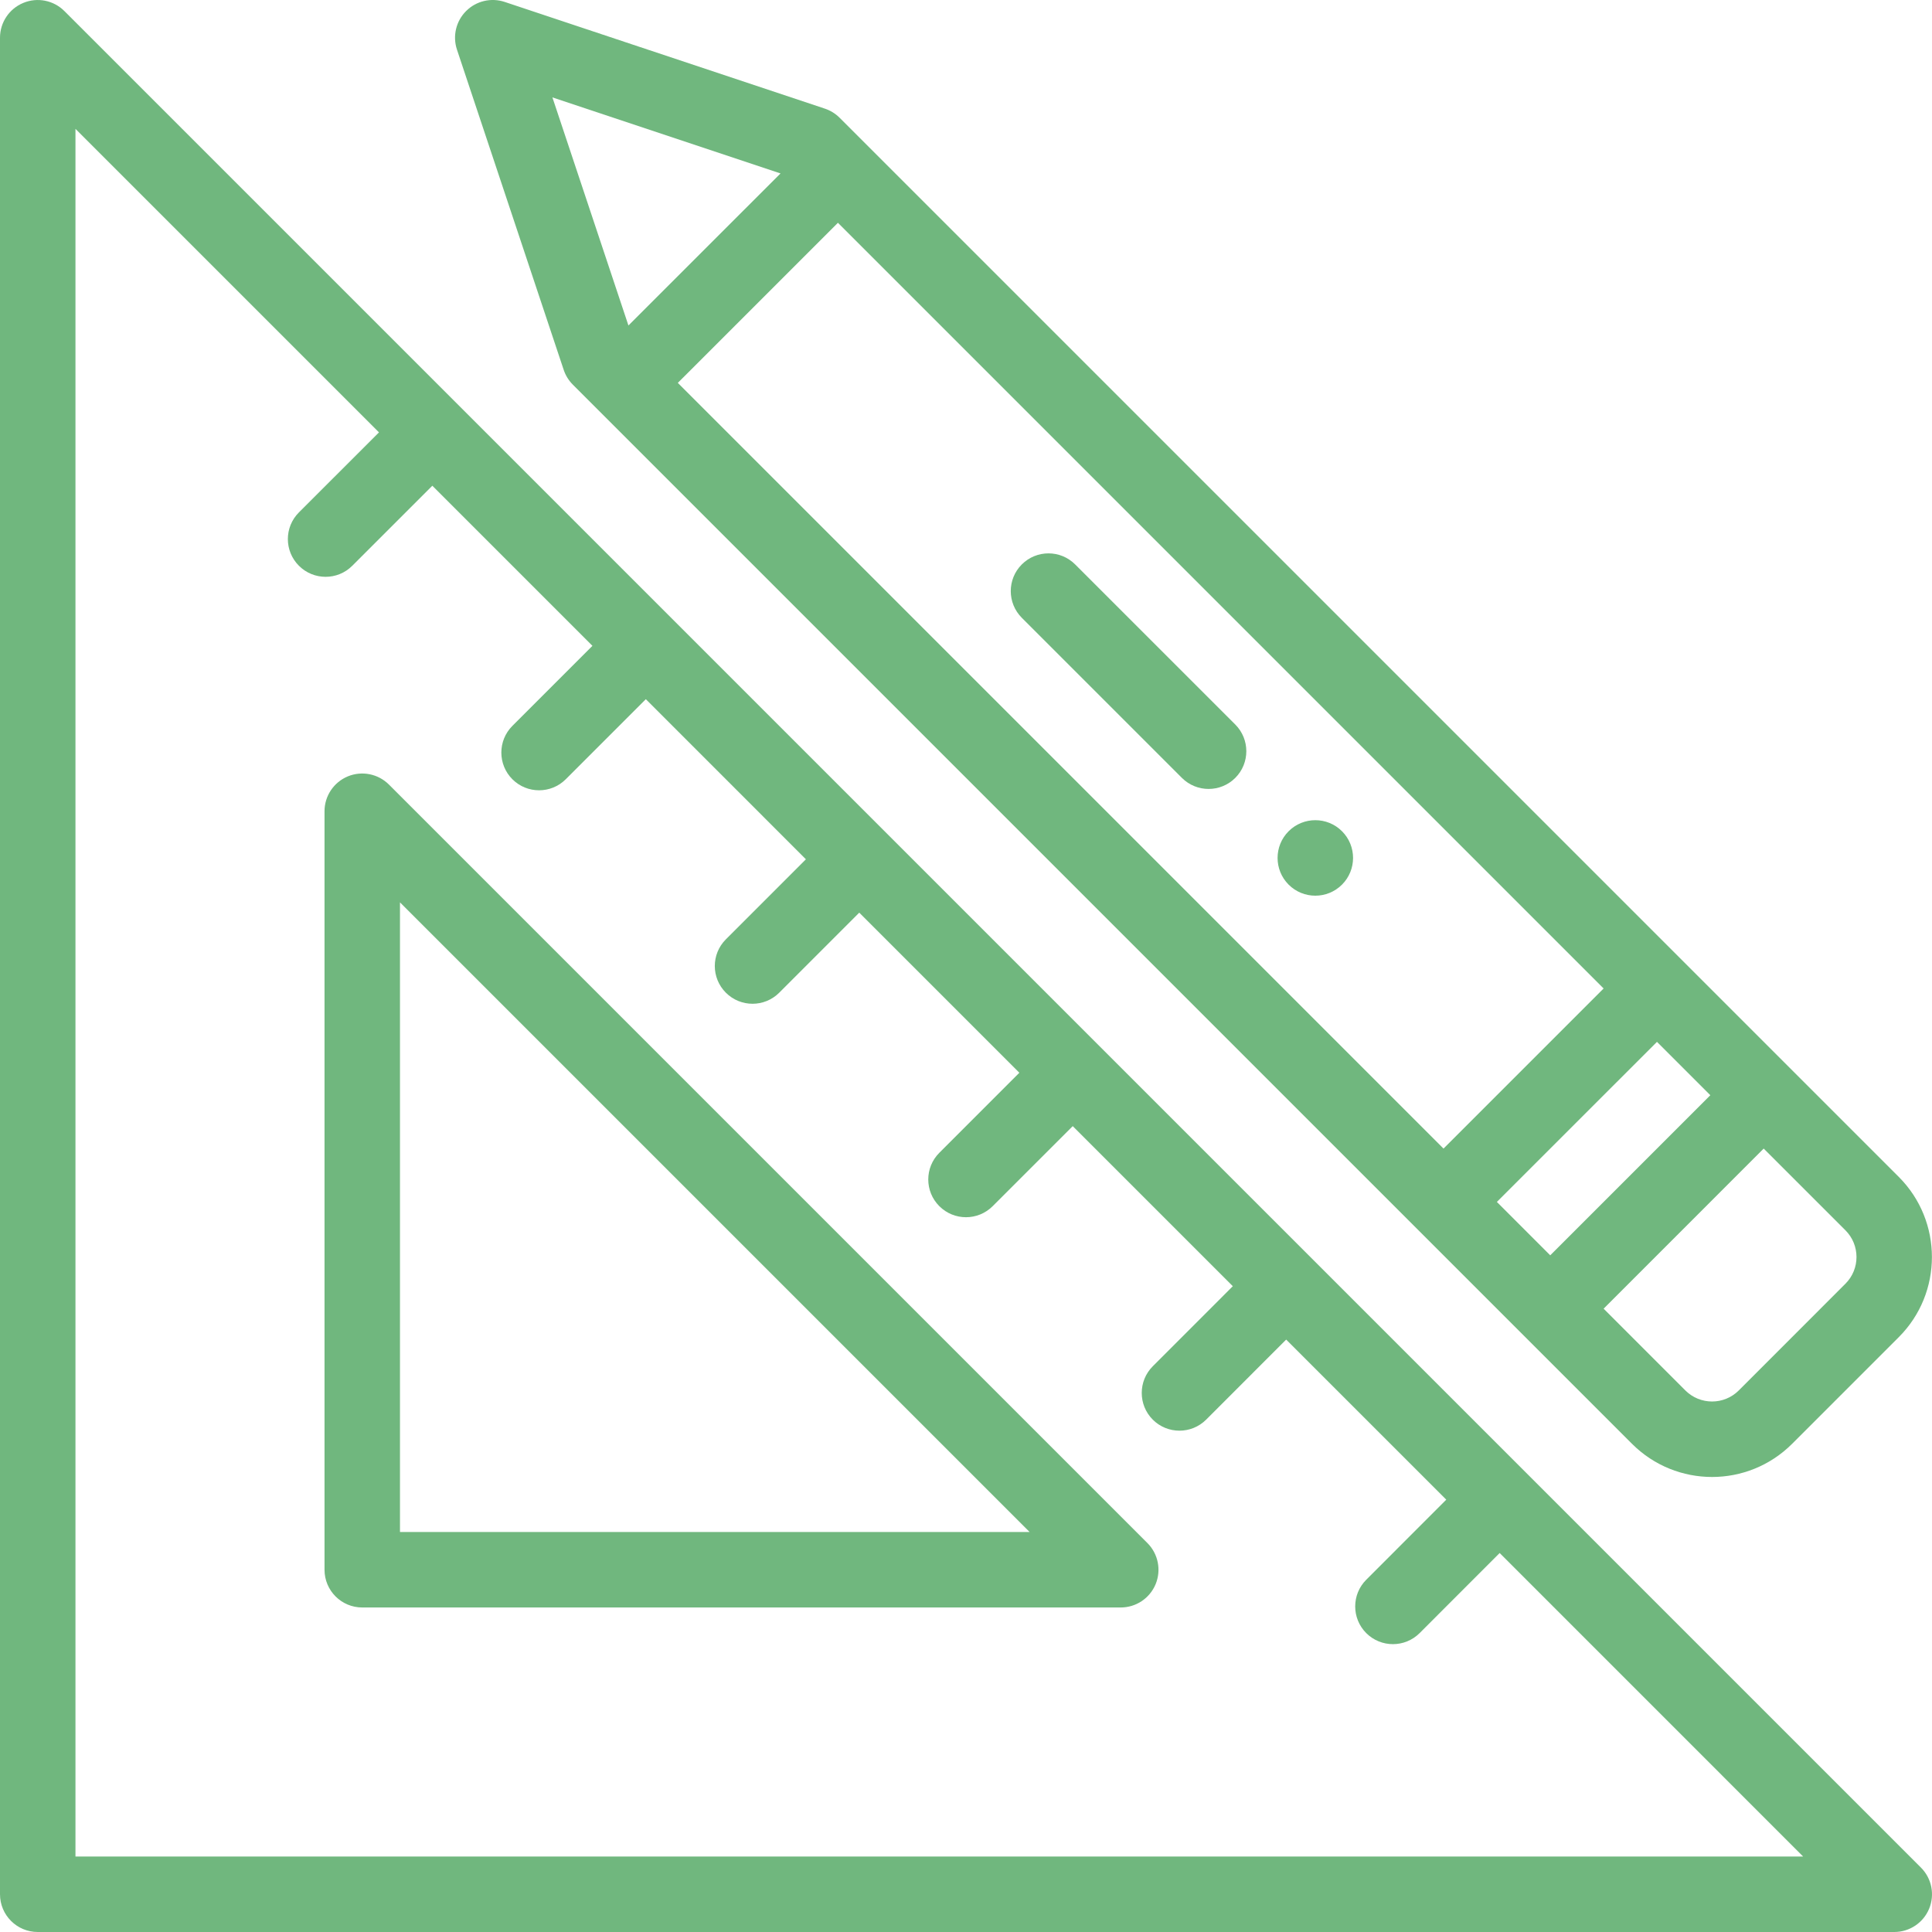 <?xml version="1.0" encoding="UTF-8"?> <svg xmlns="http://www.w3.org/2000/svg" width="68" height="68" viewBox="0 0 68 68" fill="none"> <path d="M47.234 31.136C47.753 30.617 47.753 29.775 47.234 29.257C46.715 28.738 45.875 28.738 45.355 29.257C44.837 29.775 44.837 30.617 45.355 31.136C45.875 31.655 46.715 31.655 47.234 31.136Z" fill="#70B77E"></path> <path d="M1.328 68H66.672C67.209 68 67.694 67.677 67.899 67.181C68.104 66.684 67.991 66.113 67.611 65.733L2.267 0.39C1.887 0.009 1.316 -0.104 0.82 0.102C0.324 0.307 0 0.791 0 1.329V66.672C0 67.406 0.595 68 1.328 68ZM2.656 4.535L13.339 15.218L10.521 18.035C10.002 18.553 10.002 19.394 10.521 19.913C11.039 20.431 11.88 20.433 12.399 19.913L15.217 17.096L20.852 22.731L18.035 25.548C17.516 26.067 17.516 26.908 18.034 27.427C18.552 27.945 19.394 27.946 19.913 27.427L22.731 24.609L28.365 30.244L25.548 33.062C25.029 33.58 25.029 34.421 25.548 34.94C26.067 35.459 26.907 35.459 27.426 34.94L30.243 32.122L35.878 37.757L33.061 40.575C32.542 41.093 32.542 41.934 33.061 42.453C33.58 42.972 34.42 42.972 34.939 42.453L37.757 39.636L43.391 45.27L40.574 48.088C40.056 48.607 40.056 49.448 40.574 49.967C41.093 50.485 41.934 50.485 42.453 49.966L45.269 47.149L50.904 52.783L48.087 55.602C47.569 56.12 47.569 56.961 48.087 57.48C48.606 57.998 49.447 57.998 49.966 57.48L52.783 54.661L63.465 65.344H2.656V4.535Z" fill="#70B77E"></path> <path d="M13.689 27.614C13.309 27.235 12.738 27.121 12.242 27.326C11.746 27.532 11.422 28.016 11.422 28.553V55.25C11.422 55.983 12.016 56.578 12.75 56.578H39.446C39.984 56.578 40.468 56.255 40.674 55.758C40.879 55.262 40.765 54.691 40.386 54.311L13.689 27.614ZM14.078 53.922V31.76L36.24 53.922H14.078Z" fill="#70B77E"></path> <path d="M41.599 27.379C42.118 27.898 42.959 27.898 43.478 27.379C43.996 26.861 43.996 26.02 43.478 25.501L37.842 19.866C37.324 19.347 36.483 19.347 35.964 19.866C35.446 20.384 35.446 21.225 35.964 21.744L41.599 27.379Z" fill="#70B77E"></path> <path d="M20.16 13.536L57.441 50.817C58.998 52.374 61.519 52.374 63.077 50.817L66.833 47.061C68.385 45.508 68.385 42.98 66.833 41.425L29.552 4.145C29.406 3.999 29.229 3.889 29.033 3.824L17.764 0.068C17.287 -0.091 16.76 0.033 16.405 0.389C16.049 0.745 15.925 1.271 16.084 1.748L19.84 13.017C19.905 13.213 20.015 13.39 20.16 13.536ZM64.954 43.303C65.472 43.822 65.472 44.665 64.954 45.182L61.199 48.939C60.68 49.458 59.839 49.458 59.319 48.939L56.442 46.061L62.076 40.426L64.954 43.303ZM60.198 38.548L54.563 44.183L52.685 42.304L58.32 36.67L60.198 38.548ZM29.492 7.841L56.442 34.791L50.807 40.426L23.857 13.476L29.492 7.841ZM27.472 6.104L22.119 11.456L19.443 3.428L27.472 6.104Z" fill="#70B77E"></path> </svg> 